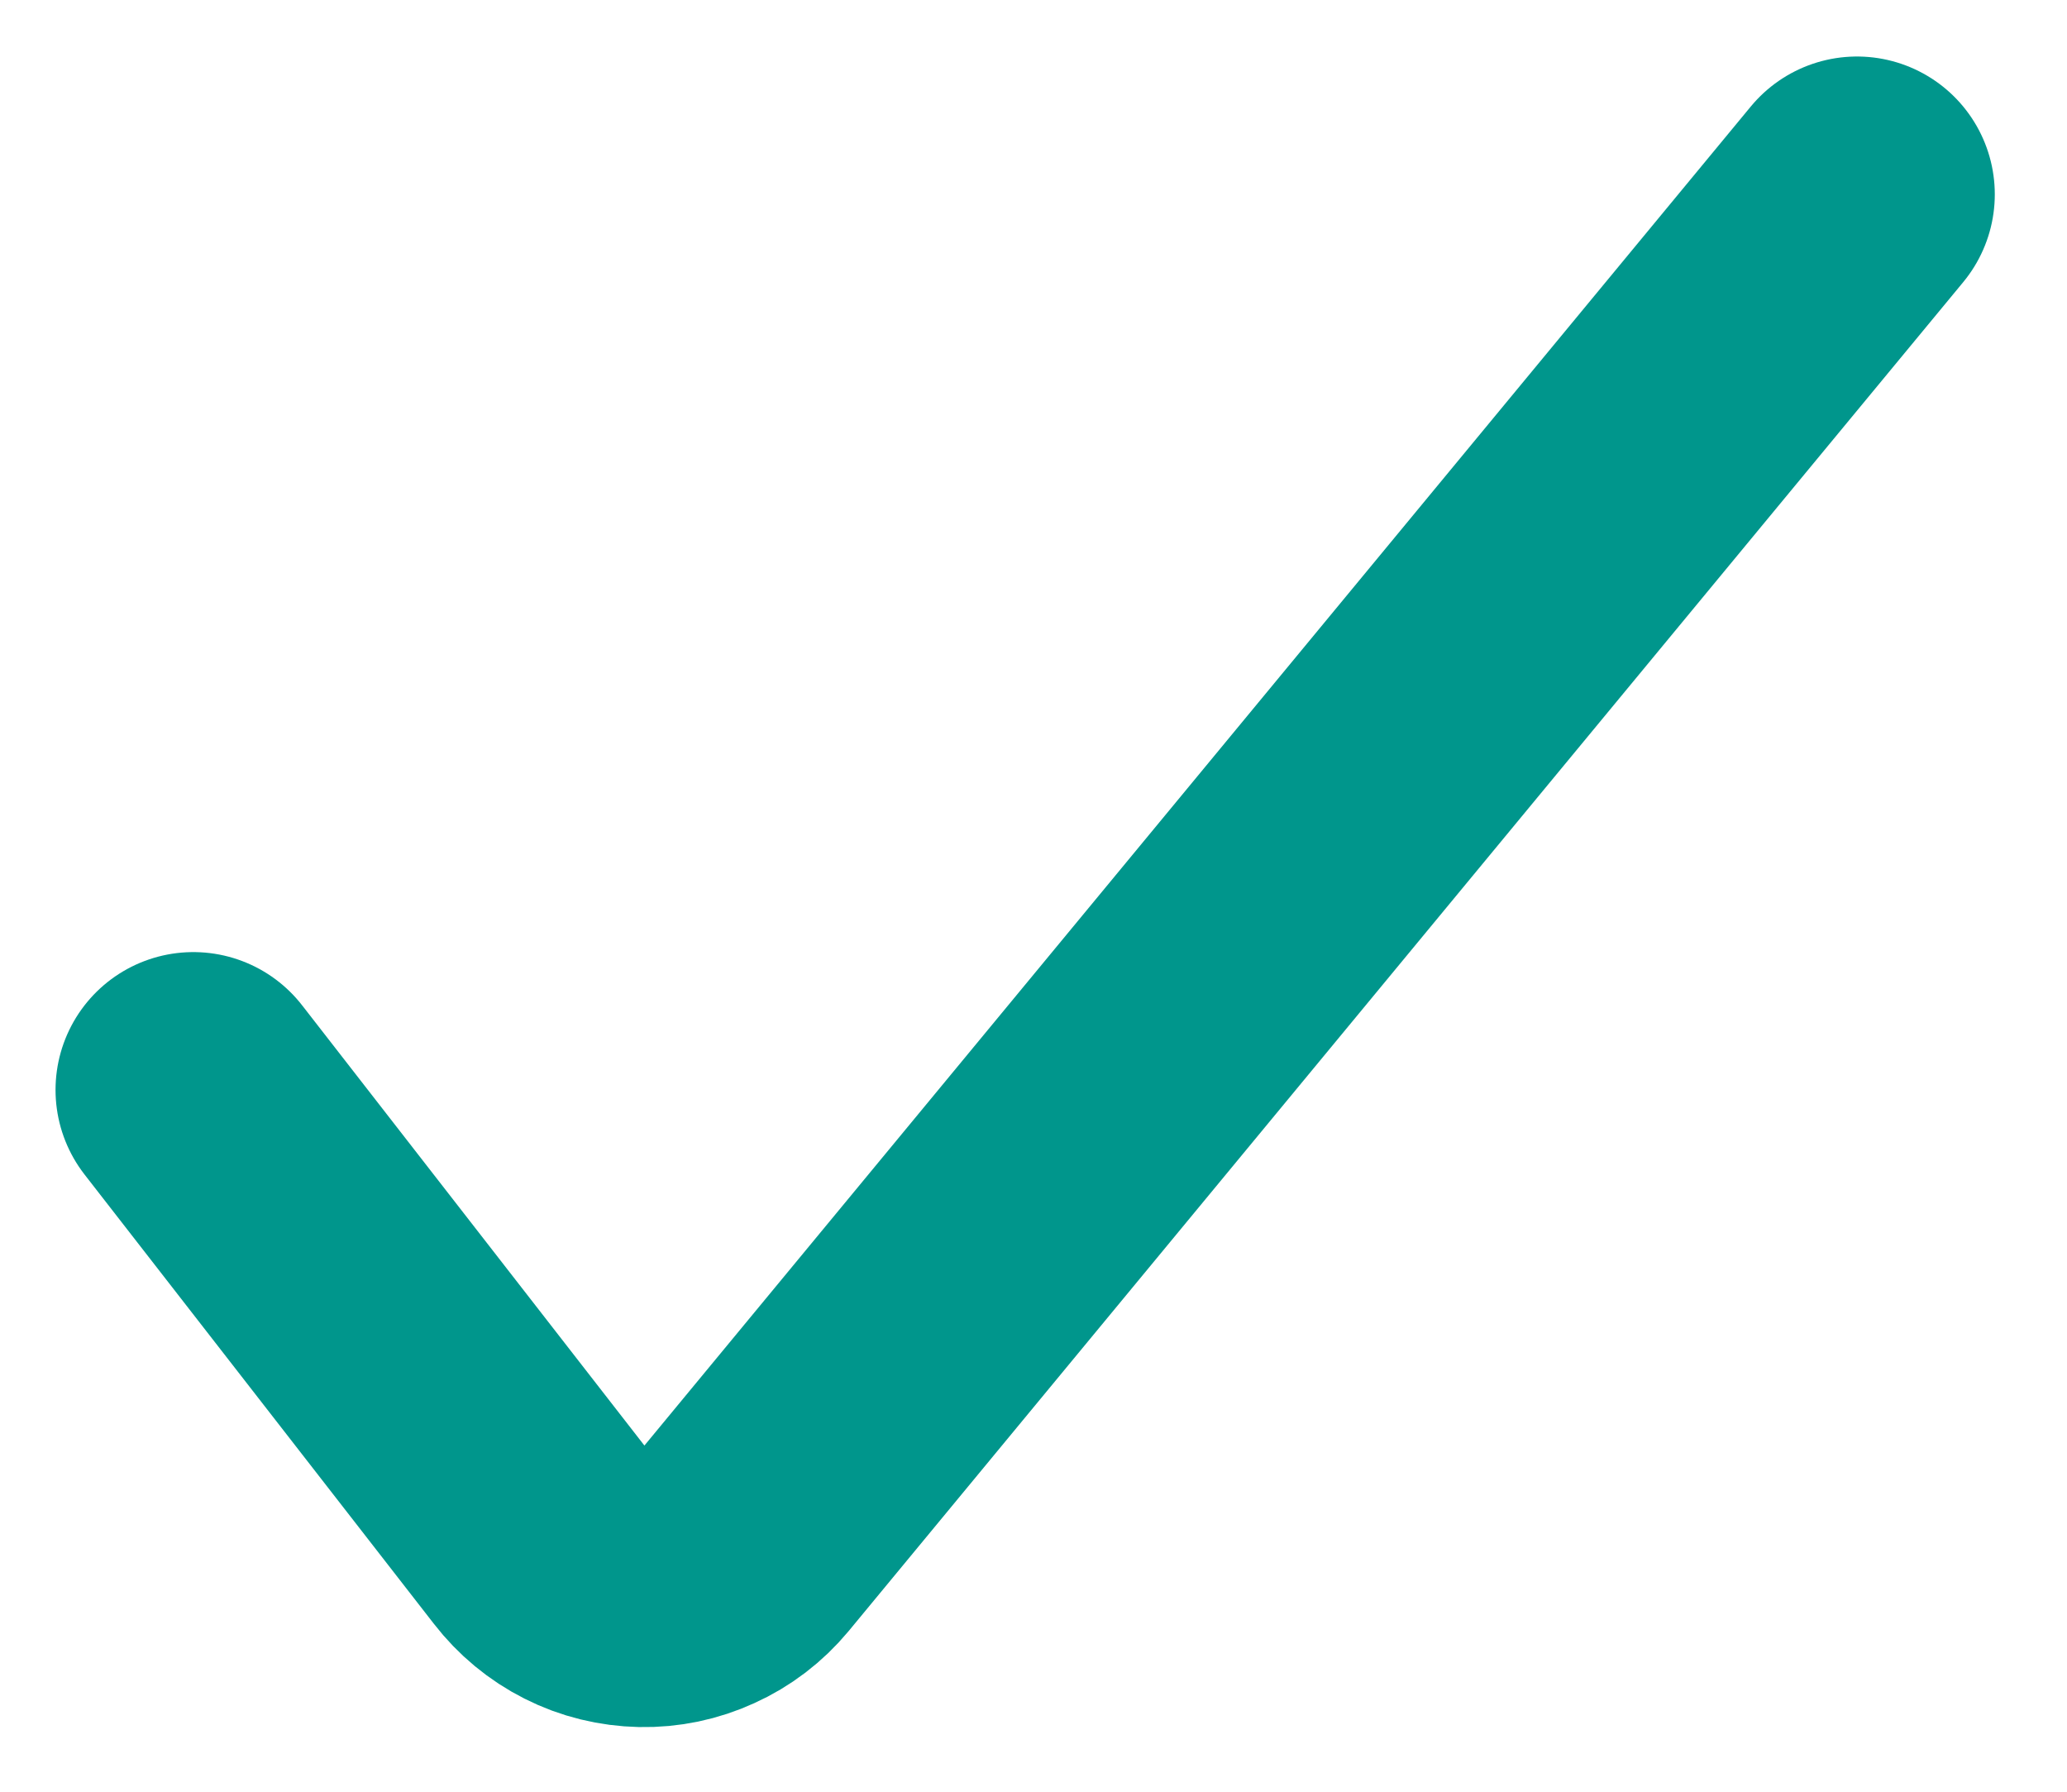 <svg width="15" height="13" viewBox="0 0 15 13" fill="none" xmlns="http://www.w3.org/2000/svg">
<g clip-path="url(#clip0_1_3)">
<path d="M1.403 7.908L3.939 11.169C4.024 11.279 4.132 11.369 4.257 11.432C4.381 11.495 4.518 11.528 4.657 11.531C4.796 11.534 4.934 11.505 5.06 11.447C5.187 11.39 5.299 11.304 5.388 11.197L13.476 1.41" stroke="#00968C" stroke-width="2" stroke-linecap="round" stroke-linejoin="round"/>
</g>
<defs>
<clipPath id="clip0_1_3">
<rect width="14.883" height="12.529" fill="white"/>
</clipPath>
</defs>
</svg>
